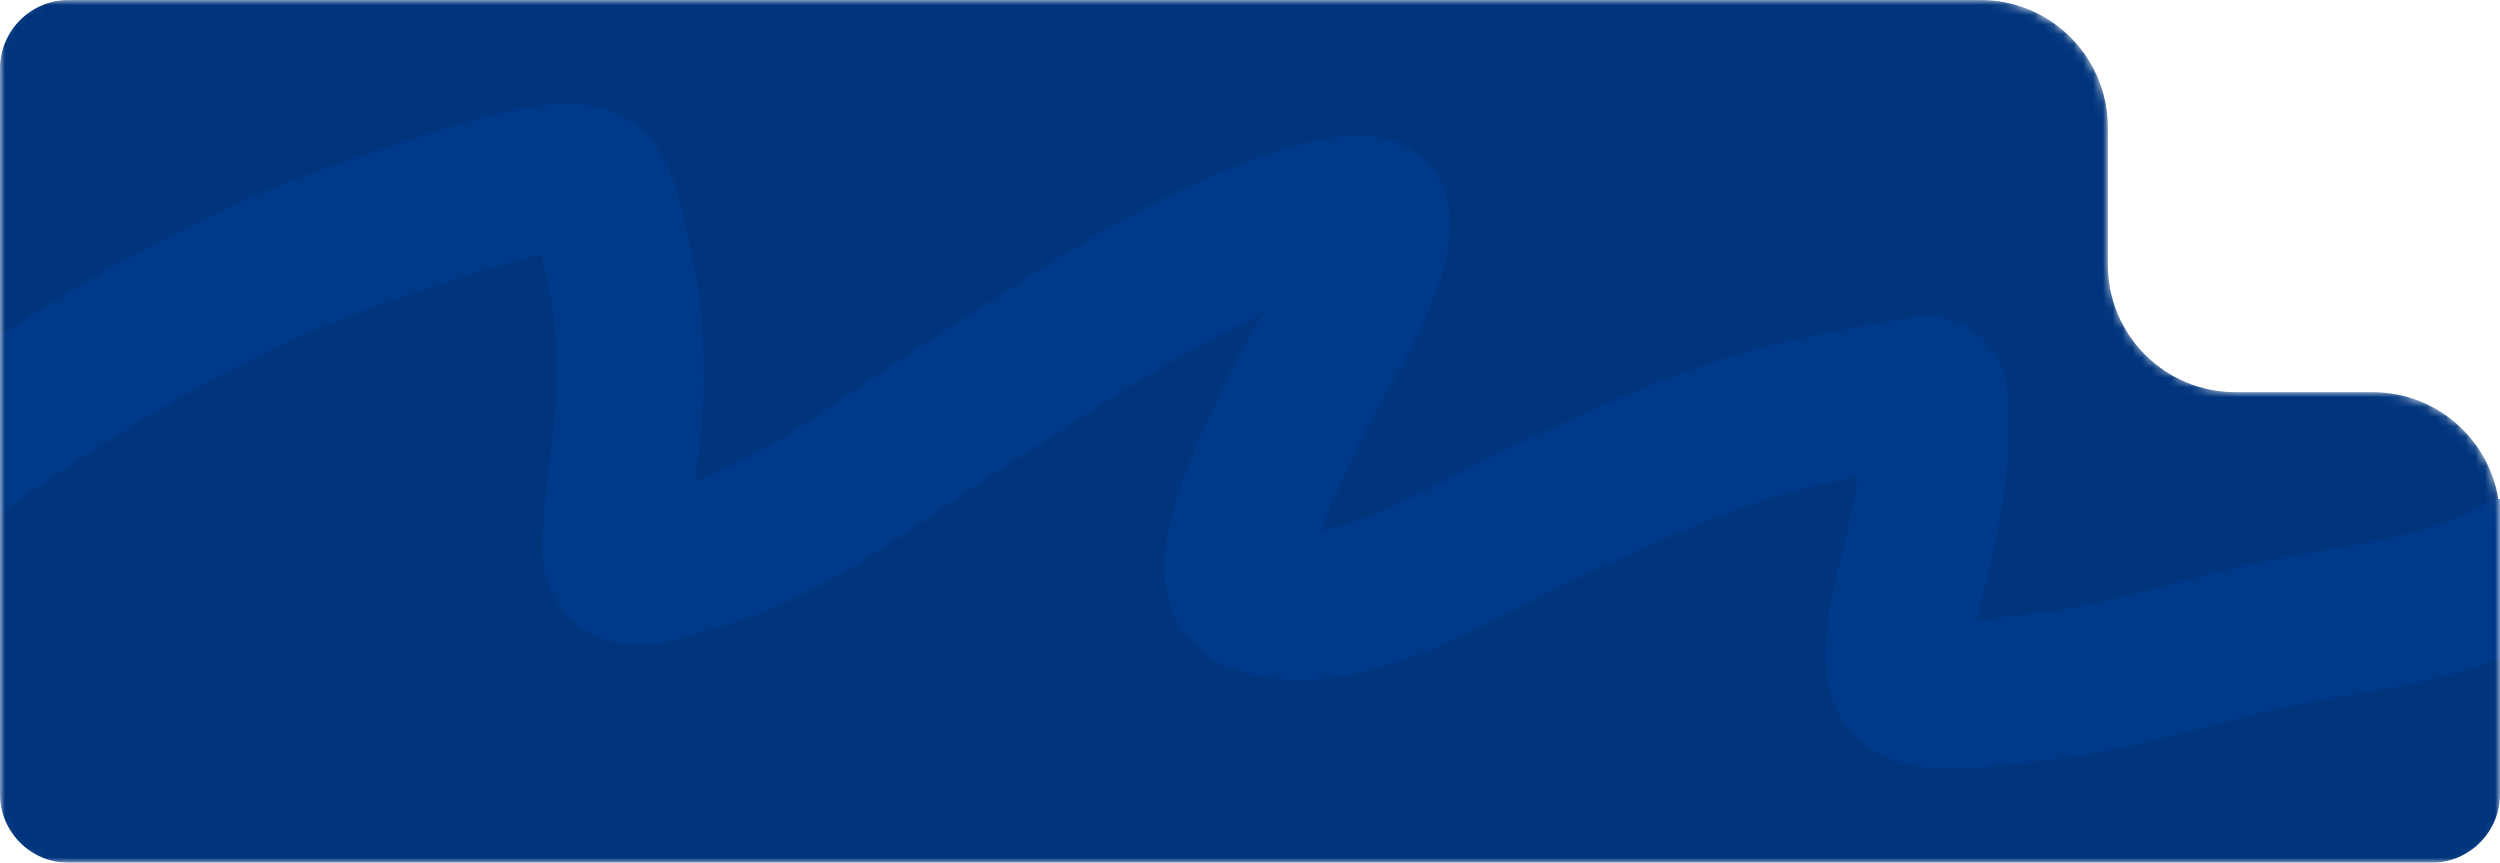 <?xml version="1.0" encoding="UTF-8"?> <svg xmlns="http://www.w3.org/2000/svg" width="255" height="88" viewBox="0 0 255 88" fill="none"><mask id="mask0_33_17" style="mask-type:alpha" maskUnits="userSpaceOnUse" x="0" y="0" width="255" height="88"><mask id="path-1-inside-1_33_17" fill="white"><path fill-rule="evenodd" clip-rule="evenodd" d="M5 0C2.239 0 0 2.239 0 5V83C0 85.761 2.239 88 5 88H250C252.761 88 255 85.761 255 83V53C255 45.82 249.18 40 242 40H228C220.82 40 215 34.18 215 27V13C215 5.82 209.18 0 202 0H5Z"></path></mask><path fill-rule="evenodd" clip-rule="evenodd" d="M5 0C2.239 0 0 2.239 0 5V83C0 85.761 2.239 88 5 88H250C252.761 88 255 85.761 255 83V53C255 45.82 249.18 40 242 40H228C220.82 40 215 34.18 215 27V13C215 5.82 209.18 0 202 0H5Z" fill="#D9D9D9"></path><path d="M1 5C1 2.791 2.791 1 5 1V-1C1.686 -1 -1 1.686 -1 5H1ZM1 83V5H-1V83H1ZM5 87C2.791 87 1 85.209 1 83H-1C-1 86.314 1.686 89 5 89V87ZM250 87H5V89H250V87ZM254 83C254 85.209 252.209 87 250 87V89C253.314 89 256 86.314 256 83H254ZM254 53V83H256V53H254ZM242 39H228V41H242V39ZM216 27V13H214V27H216ZM5 1H202V-1H5V1ZM216 13C216 5.268 209.732 -1 202 -1V1C208.627 1 214 6.373 214 13H216ZM228 39C221.373 39 216 33.627 216 27H214C214 34.732 220.268 41 228 41V39ZM256 53C256 45.268 249.732 39 242 39V41C248.627 41 254 46.373 254 53H256Z" fill="#00ACFF" mask="url(#path-1-inside-1_33_17)"></path></mask><g mask="url(#mask0_33_17)"><path fill-rule="evenodd" clip-rule="evenodd" d="M7 0C3.134 0 0 3.134 0 7V81C0 84.866 3.134 88 7 88H248C251.866 88 255 84.866 255 81V53C255 45.82 249.18 40 242 40H228C220.82 40 215 34.18 215 27V13C215 5.82 209.18 0 202 0H7Z" fill="#00357D"></path><path d="M-10.914 51.173C3.989 39.898 20.558 29.163 38.42 23.298C42.987 21.798 47.569 20.115 52.246 18.984C54.04 18.55 57.971 17.567 59.824 18.431C62.006 19.449 62.733 25.547 63.197 27.446C64.126 31.242 64.248 34.904 64.248 38.784C64.248 44.459 63.028 49.901 62.782 55.542C62.582 60.164 67.841 57.692 70.885 56.87C80.834 54.182 89.142 47.256 97.709 41.798C108.51 34.918 119.521 26.941 131.778 22.855C133.868 22.159 137.23 21.051 139.521 21.418C141.478 21.731 139.664 26.548 139.355 27.391C137.198 33.277 133.245 38.387 130.838 44.204C129.845 46.603 123.294 59.21 127.907 61.017C136.813 64.508 149.958 55.839 157.303 52.417C165.492 48.602 173.492 44.797 182.274 42.545C186.481 41.466 190.757 40.786 195.022 40.001C195.993 39.822 197.165 39.288 197.29 40.664C197.75 45.722 196.792 51.339 195.658 56.261C195.109 58.645 192.2 68.05 194.663 69.977C197.05 71.846 205.146 70.335 207.466 70.116C215.989 69.309 223.66 66.454 231.94 64.723C240.337 62.968 249.254 62.38 256.883 58.142" stroke="#003988" stroke-width="15" stroke-linecap="round"></path></g></svg> 